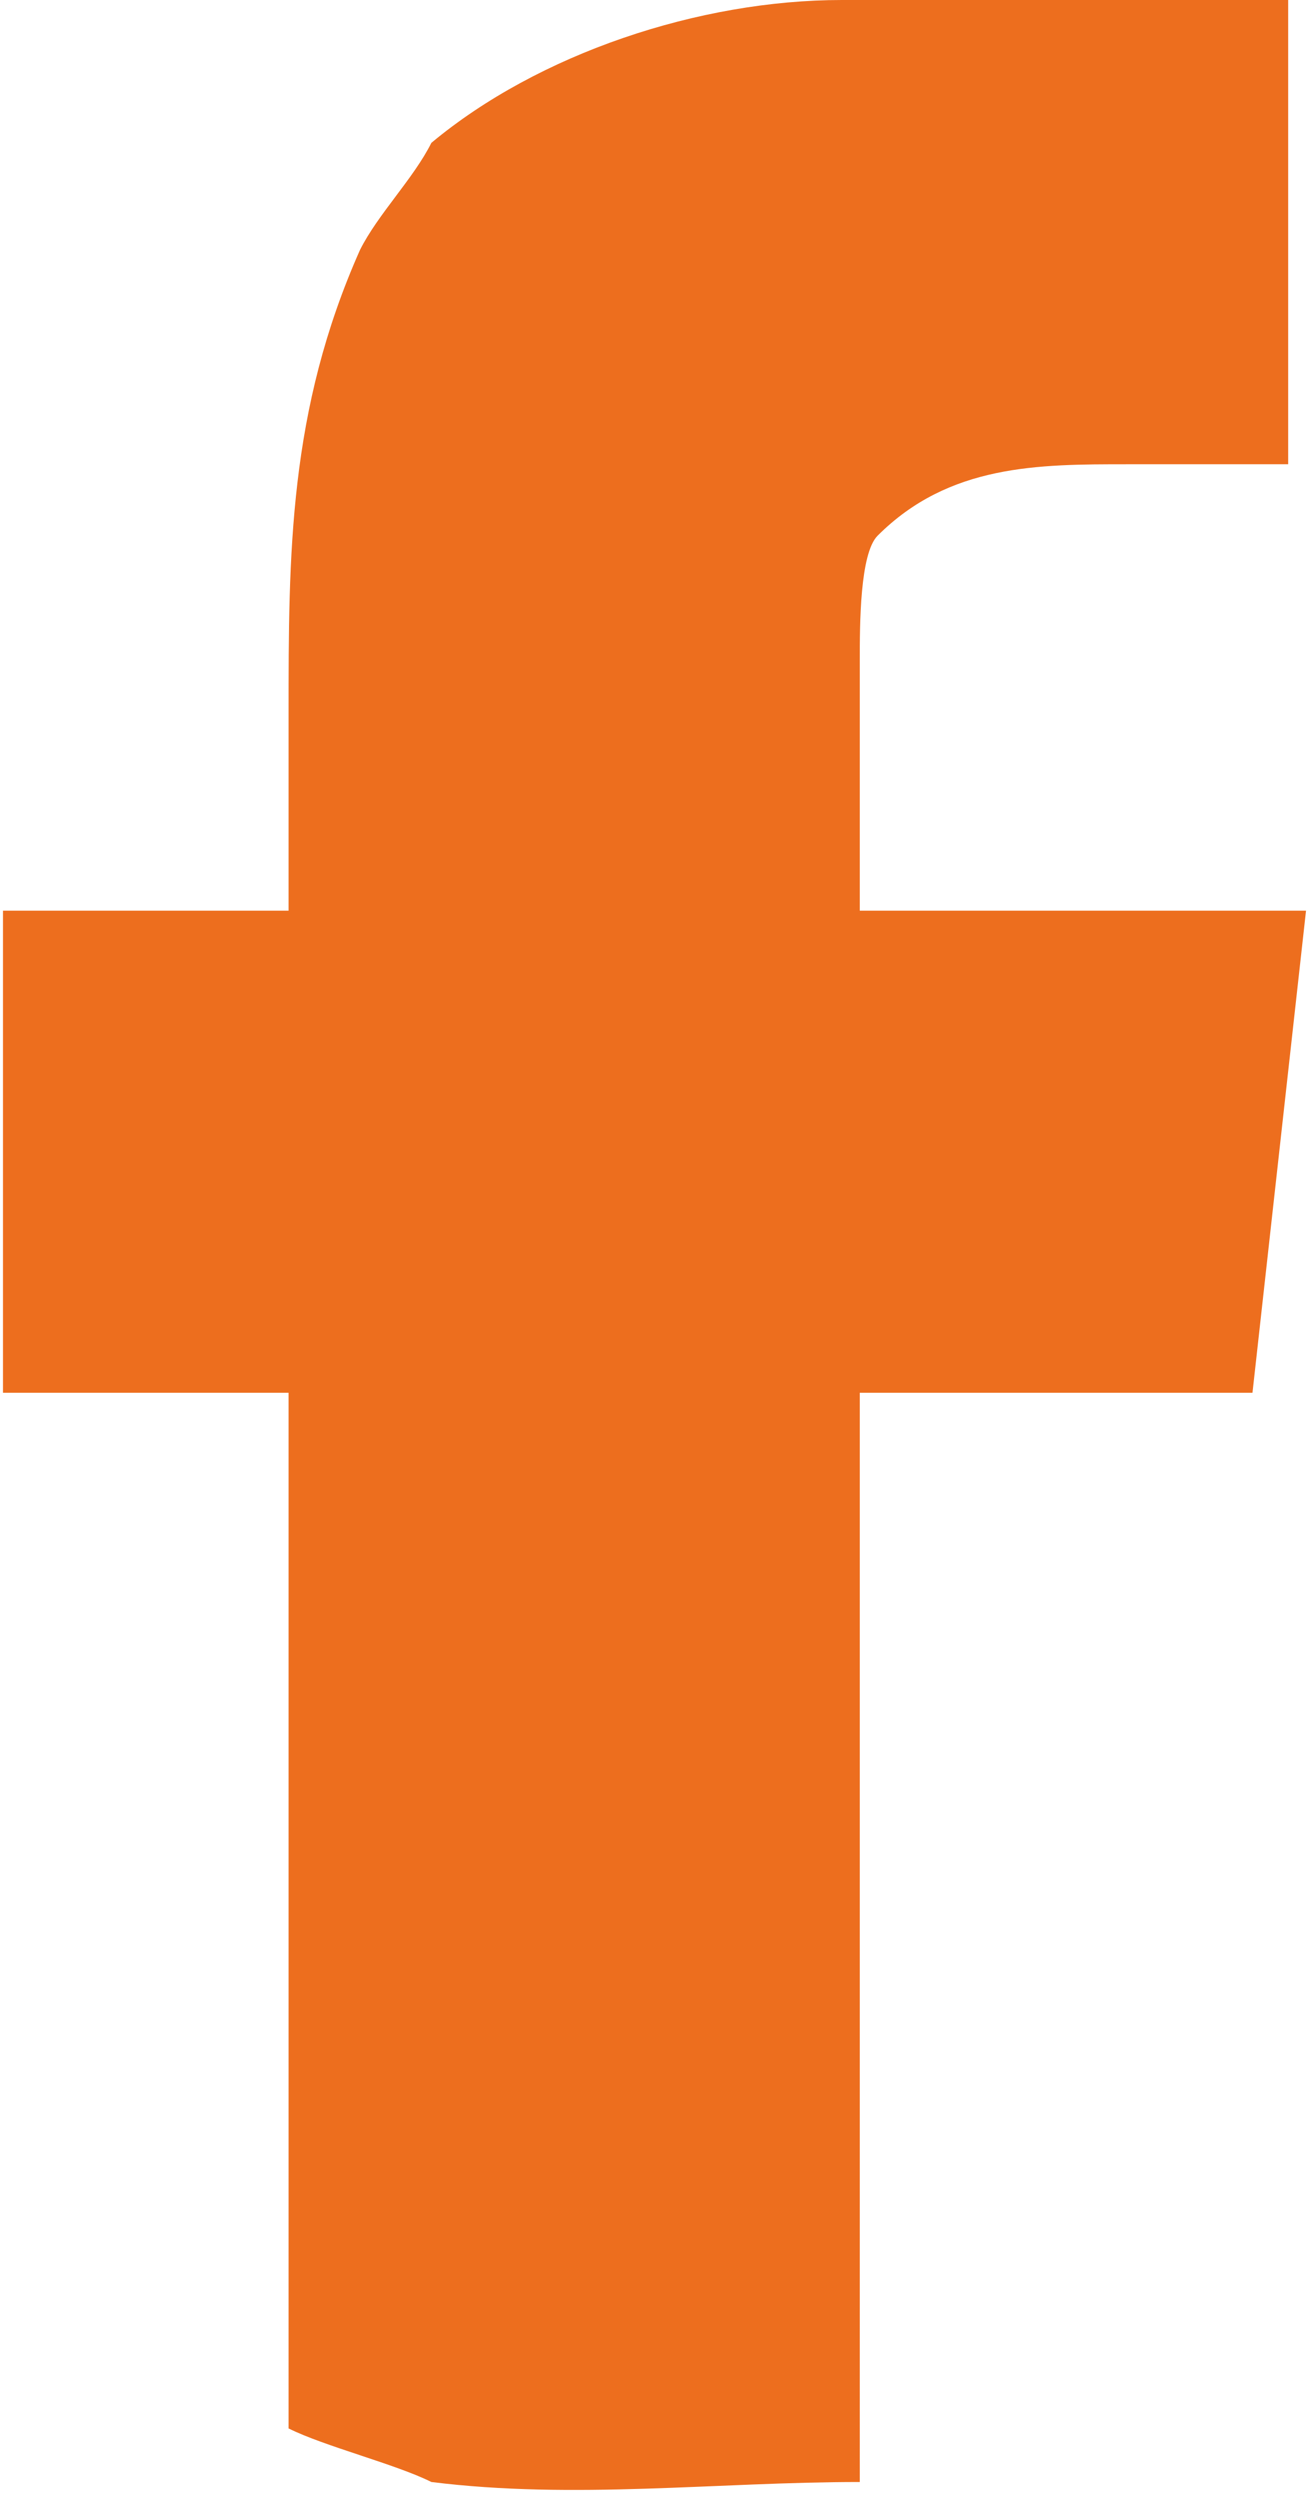 <?xml version="1.0" encoding="UTF-8"?>
<!DOCTYPE svg PUBLIC "-//W3C//DTD SVG 1.1//EN" "http://www.w3.org/Graphics/SVG/1.1/DTD/svg11.dtd">
<!-- Creator: CorelDRAW 2021 (64-Bit) -->
<svg xmlns="http://www.w3.org/2000/svg" xml:space="preserve" width="11px" height="21px" version="1.1" shape-rendering="geometricPrecision" text-rendering="geometricPrecision" image-rendering="optimizeQuality" fill-rule="evenodd" clip-rule="evenodd"
viewBox="0 0 730 1400"
 xmlns:xlink="http://www.w3.org/1999/xlink"
 xmlns:xodm="http://www.corel.com/coreldraw/odm/2003">
 <g id="Layer_x0020_1">
  <path fill="#ED6E1E" d="M480 370c0,-20 0,-60 10,-70 40,-40 90,-40 140,-40 20,0 80,0 90,0l0 -260 -250 0c-80,0 -170,30 -230,80 -10,20 -30,40 -40,60 -40,90 -40,170 -40,260 0,30 0,90 0,110l-160 0 0 270 160 0 0 580c20,10 60,20 80,30 80,10 160,0 240,0l0 -610 210 0c0,0 10,0 10,0l30 -270 -250 0c0,-30 0,-110 0,-140z"/>
 </g>
</svg>
